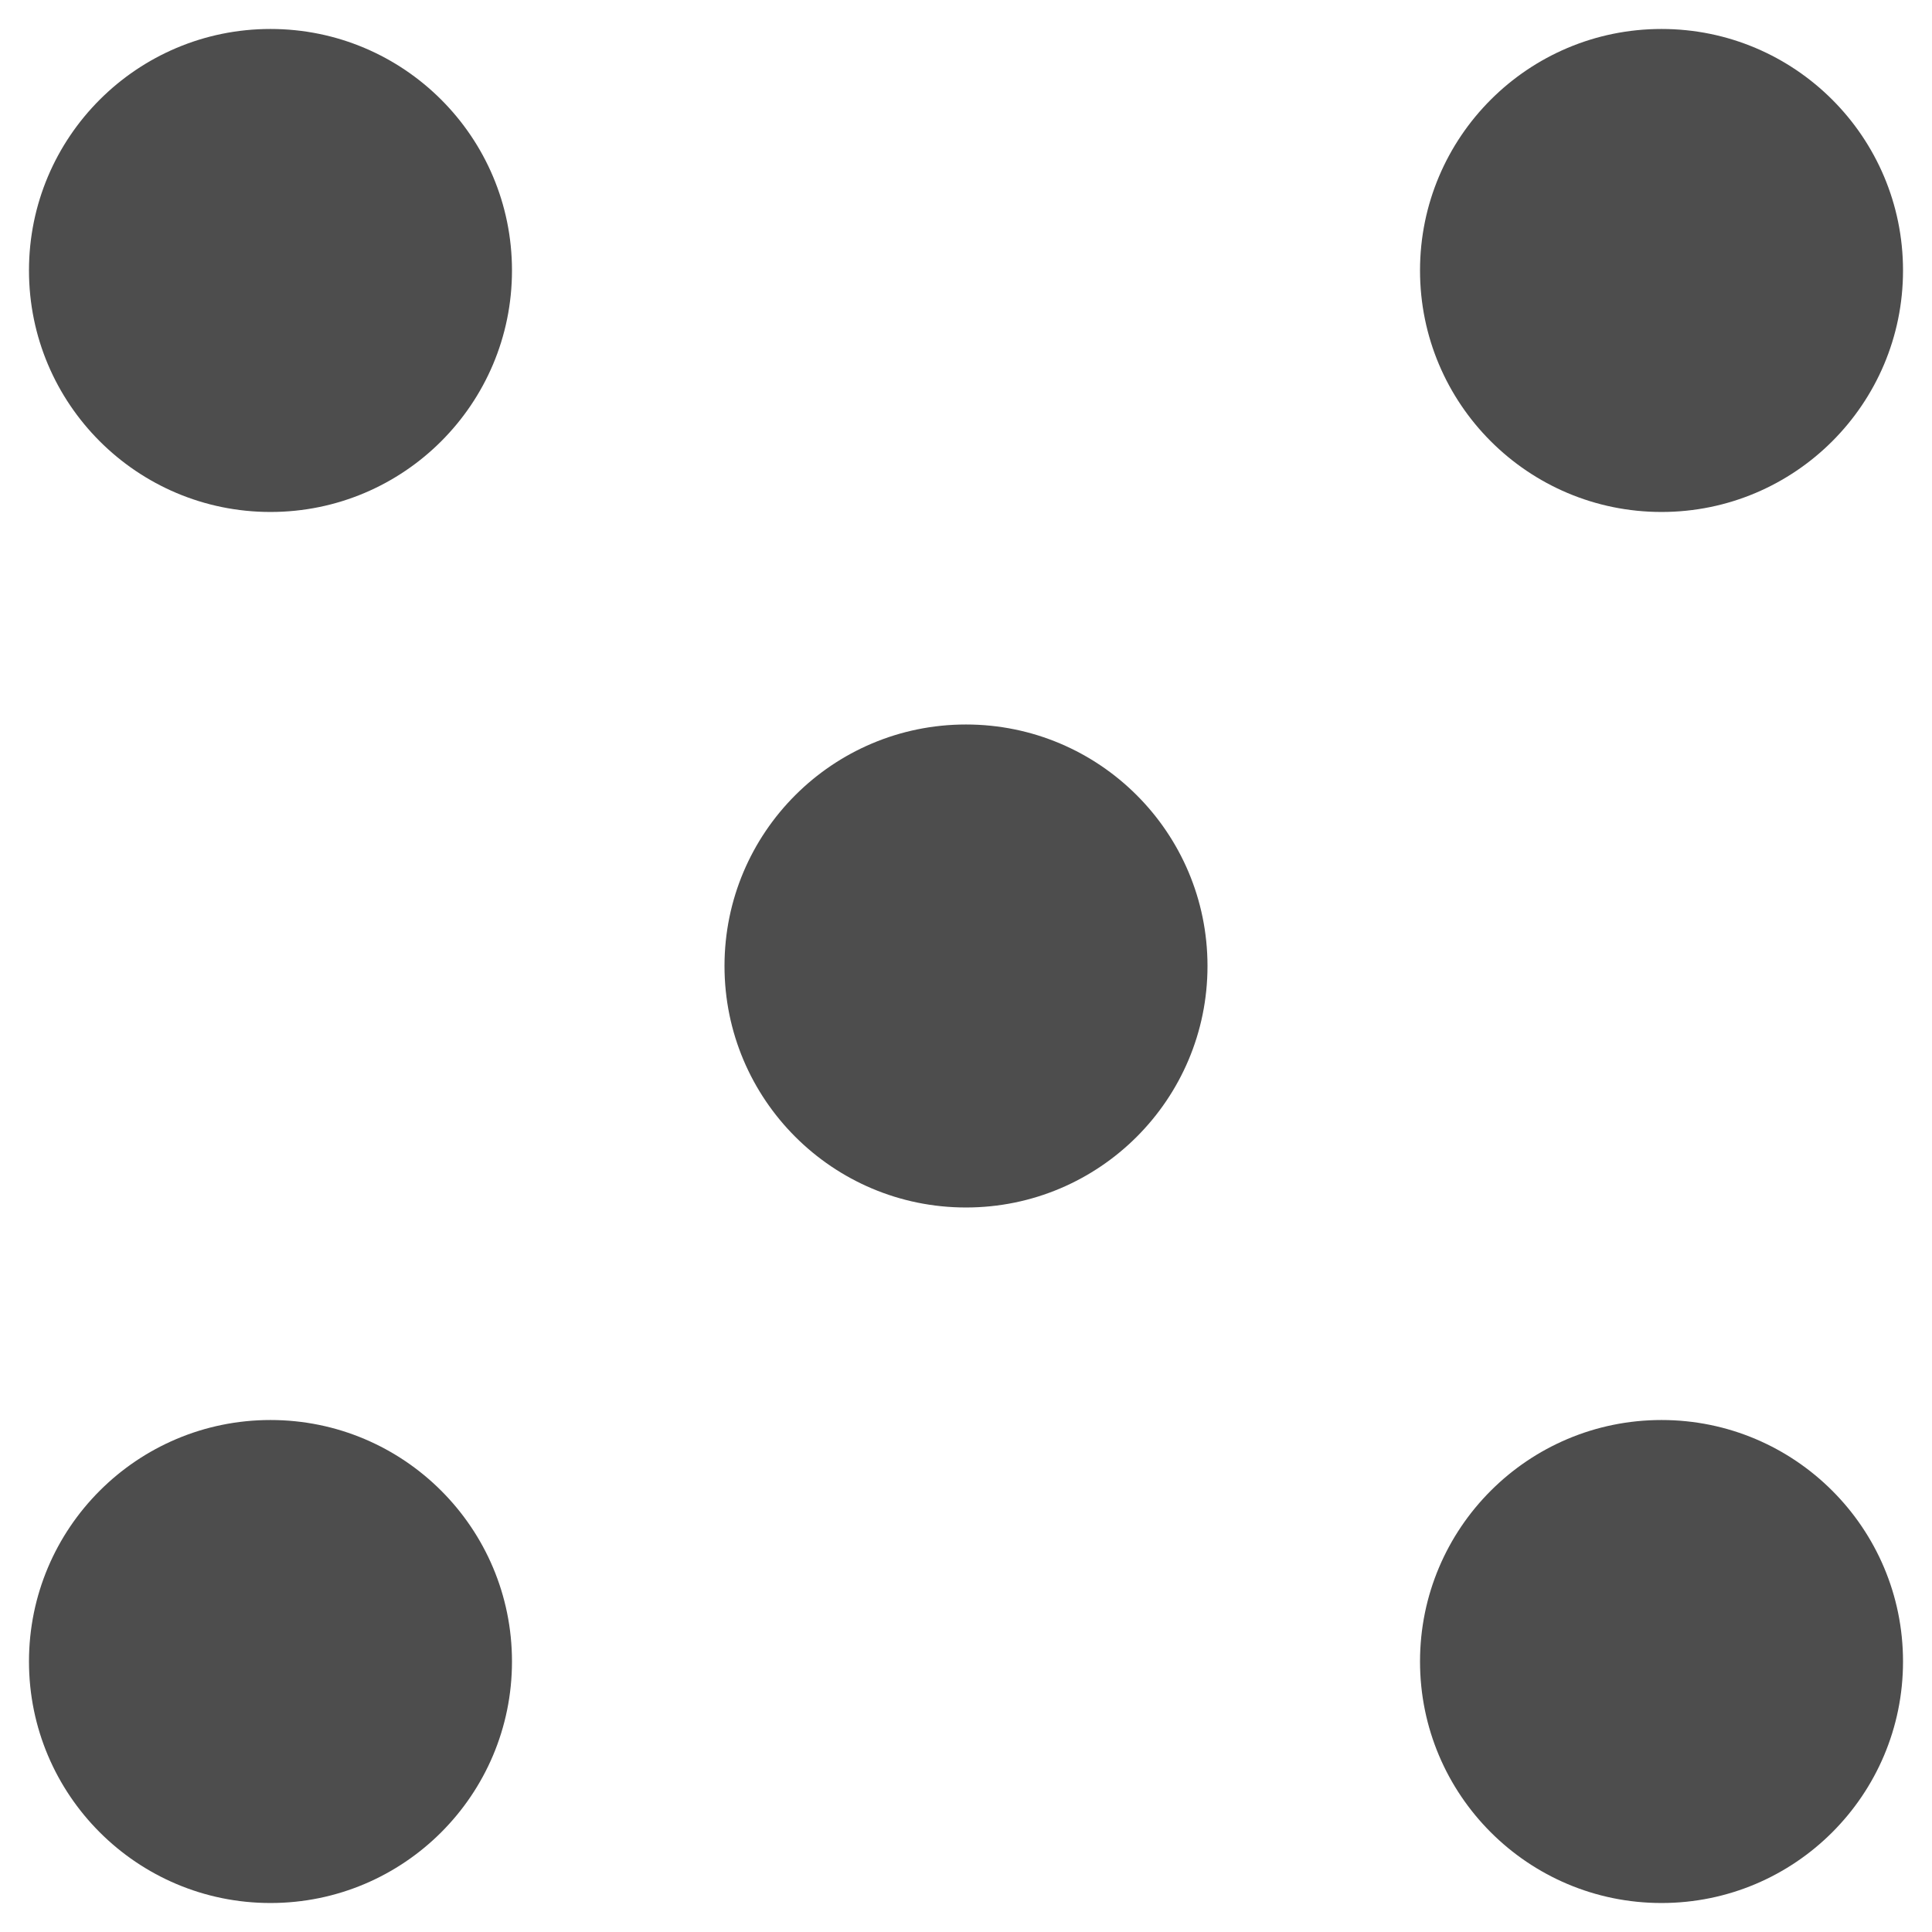 <svg xmlns="http://www.w3.org/2000/svg" width="16" height="16" version="1.1">
 <g transform="translate(0,-32)">
  <g transform="translate(1.2397766e-5,0.5)">
   <g fill="#4d4d4d" transform="matrix(0.16,0,0,0.16,-38,-16.878)">
    <circle fill-rule="evenodd" cx="325" cy="227.362" r="12.5" transform="translate(-73.5,89)"/>
    <circle fill-rule="evenodd" cx="325" cy="227.362" r="12.5" transform="translate(-73.5,161)"/>
    <circle fill-rule="evenodd" cx="325" cy="227.362" r="12.5" transform="translate(-1.5,89)"/>
    <circle fill-rule="evenodd" cx="325" cy="227.362" r="12.5" transform="translate(-1.5,161)"/>
    <circle fill-rule="evenodd" cx="325" cy="227.362" r="12.5" transform="translate(-37.5,125)"/>
   </g>
  </g>
 </g>
</svg>
